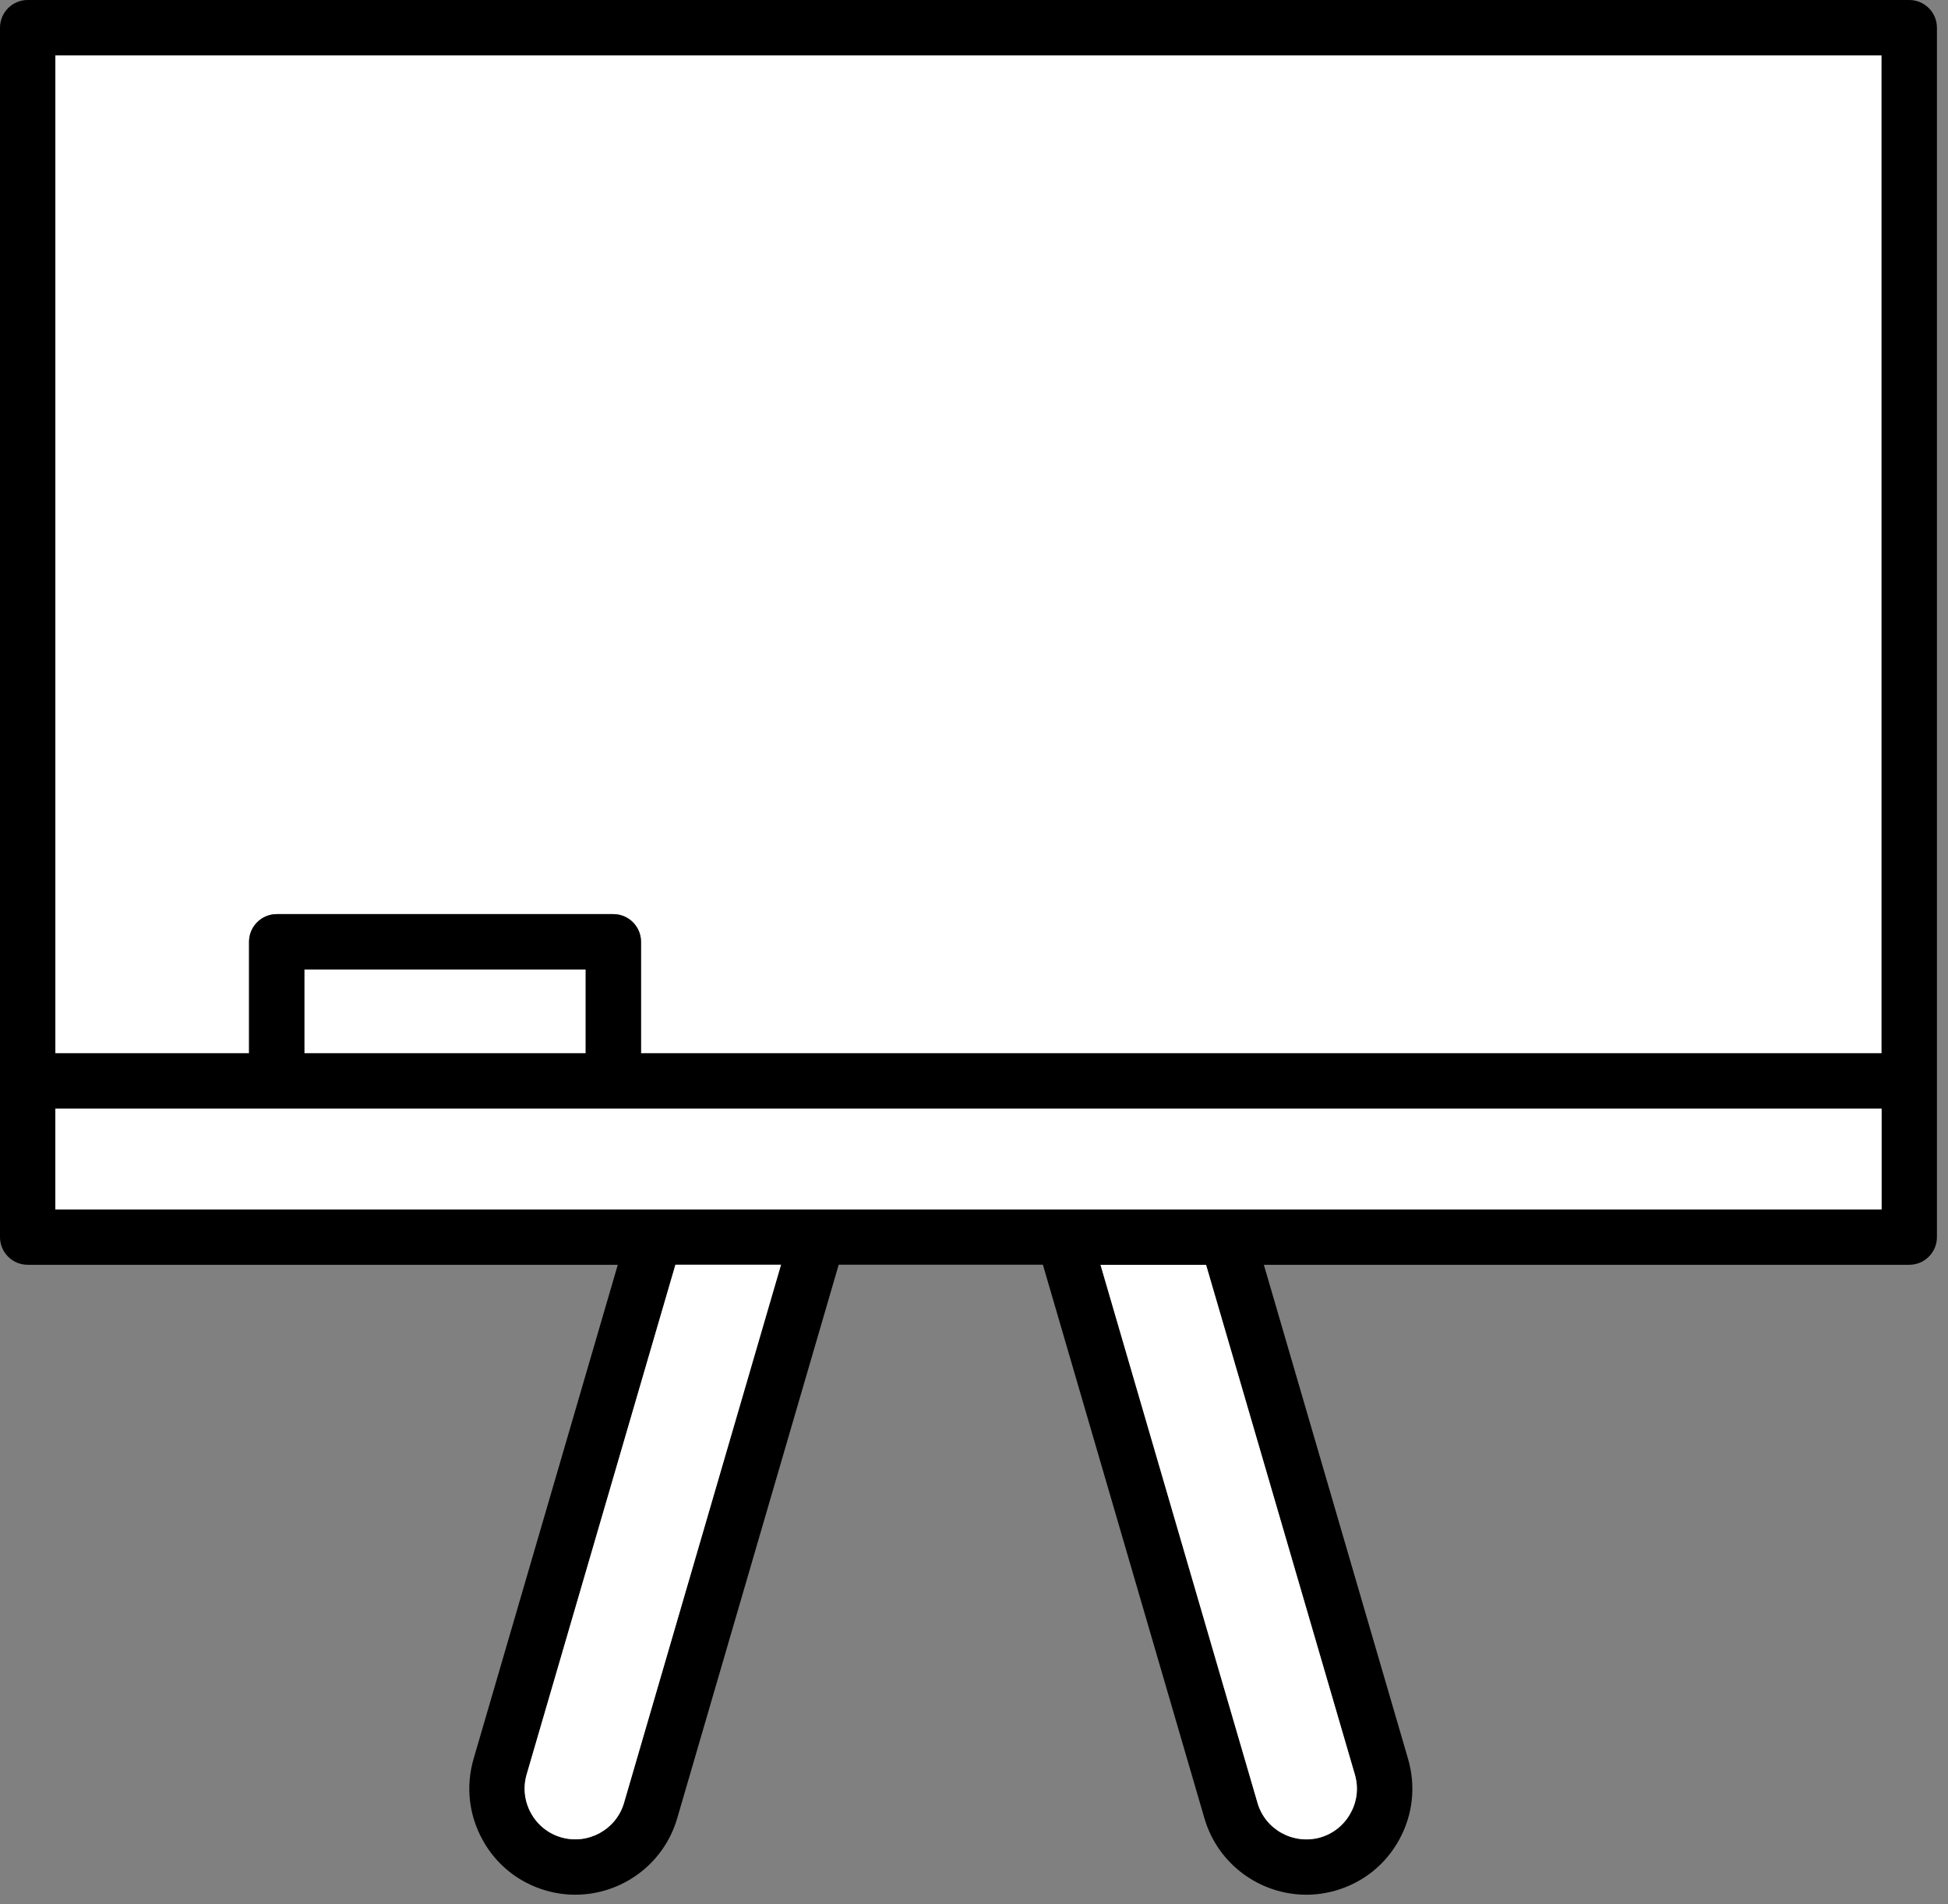 <svg width="44" height="43" viewBox="0 0 44 43" fill="none" xmlns="http://www.w3.org/2000/svg">
<rect x="0" y="0" width="44" height="43" fill="#808080" stroke="none"/>
<path d="M42.5 1.251V23.786H14.479V21.268C14.479 20.923 14.199 20.643 13.854 20.643H6.25C5.905 20.643 5.625 20.923 5.625 21.268V23.786H1.25V1.251H21.875H42.5Z" fill="white"/>
<path d="M13.229 23.786H6.875V21.894H13.229V23.786Z" fill="white"/>
<path fill-rule="evenodd" clip-rule="evenodd" d="M43.125 0H0.625C0.28 0 0 0.28 0 0.626V27.937C0 28.282 0.28 28.562 0.625 28.562H13.954L10.697 39.719C10.518 40.335 10.589 40.983 10.898 41.545C11.205 42.107 11.714 42.514 12.329 42.692C12.55 42.757 12.774 42.787 12.995 42.787C14.033 42.787 14.991 42.107 15.296 41.062L18.944 28.56H23.556L27.205 41.062C27.51 42.107 28.469 42.787 29.506 42.787C29.726 42.787 29.95 42.757 30.172 42.692C30.788 42.513 31.296 42.107 31.604 41.545C31.913 40.983 31.984 40.335 31.804 39.719L28.547 28.562H43.125C43.47 28.562 43.75 28.282 43.75 27.937V0.626C43.75 0.28 43.47 0 43.125 0ZM42.5 23.786V1.251H21.875H1.25V23.786H5.625V21.268C5.625 20.923 5.905 20.643 6.25 20.643H13.854C14.199 20.643 14.479 20.923 14.479 21.268V23.786H42.5ZM6.875 23.786H13.229V21.894H6.875V23.786ZM12.676 41.492C13.281 41.666 13.919 41.318 14.095 40.713L17.641 28.561H15.256L11.896 40.07C11.81 40.365 11.845 40.674 11.992 40.943C12.14 41.212 12.383 41.407 12.676 41.492ZM30.506 40.944C30.655 40.675 30.689 40.365 30.602 40.071L27.242 28.564H24.858L28.404 40.714C28.579 41.32 29.218 41.665 29.823 41.494C30.116 41.408 30.359 41.213 30.506 40.944ZM24.025 27.311H27.712H42.5V25.037H13.854H6.25H1.25V27.311H14.787H18.475H24.025Z" fill="black"/>
<path d="M27.712 27.311H24.025H18.475H14.787H1.25V25.037H6.25H13.854H42.5V27.311H27.712Z" fill="white"/>
<path d="M14.095 40.713C13.919 41.318 13.281 41.666 12.676 41.492C12.383 41.407 12.14 41.212 11.992 40.943C11.845 40.674 11.81 40.365 11.896 40.07L15.256 28.561H17.641L14.095 40.713Z" fill="white"/>
<path d="M30.602 40.071C30.689 40.365 30.655 40.675 30.506 40.944C30.359 41.213 30.116 41.408 29.823 41.494C29.218 41.665 28.579 41.32 28.404 40.714L24.858 28.564H27.242L30.602 40.071Z" fill="white"/>
</svg>
